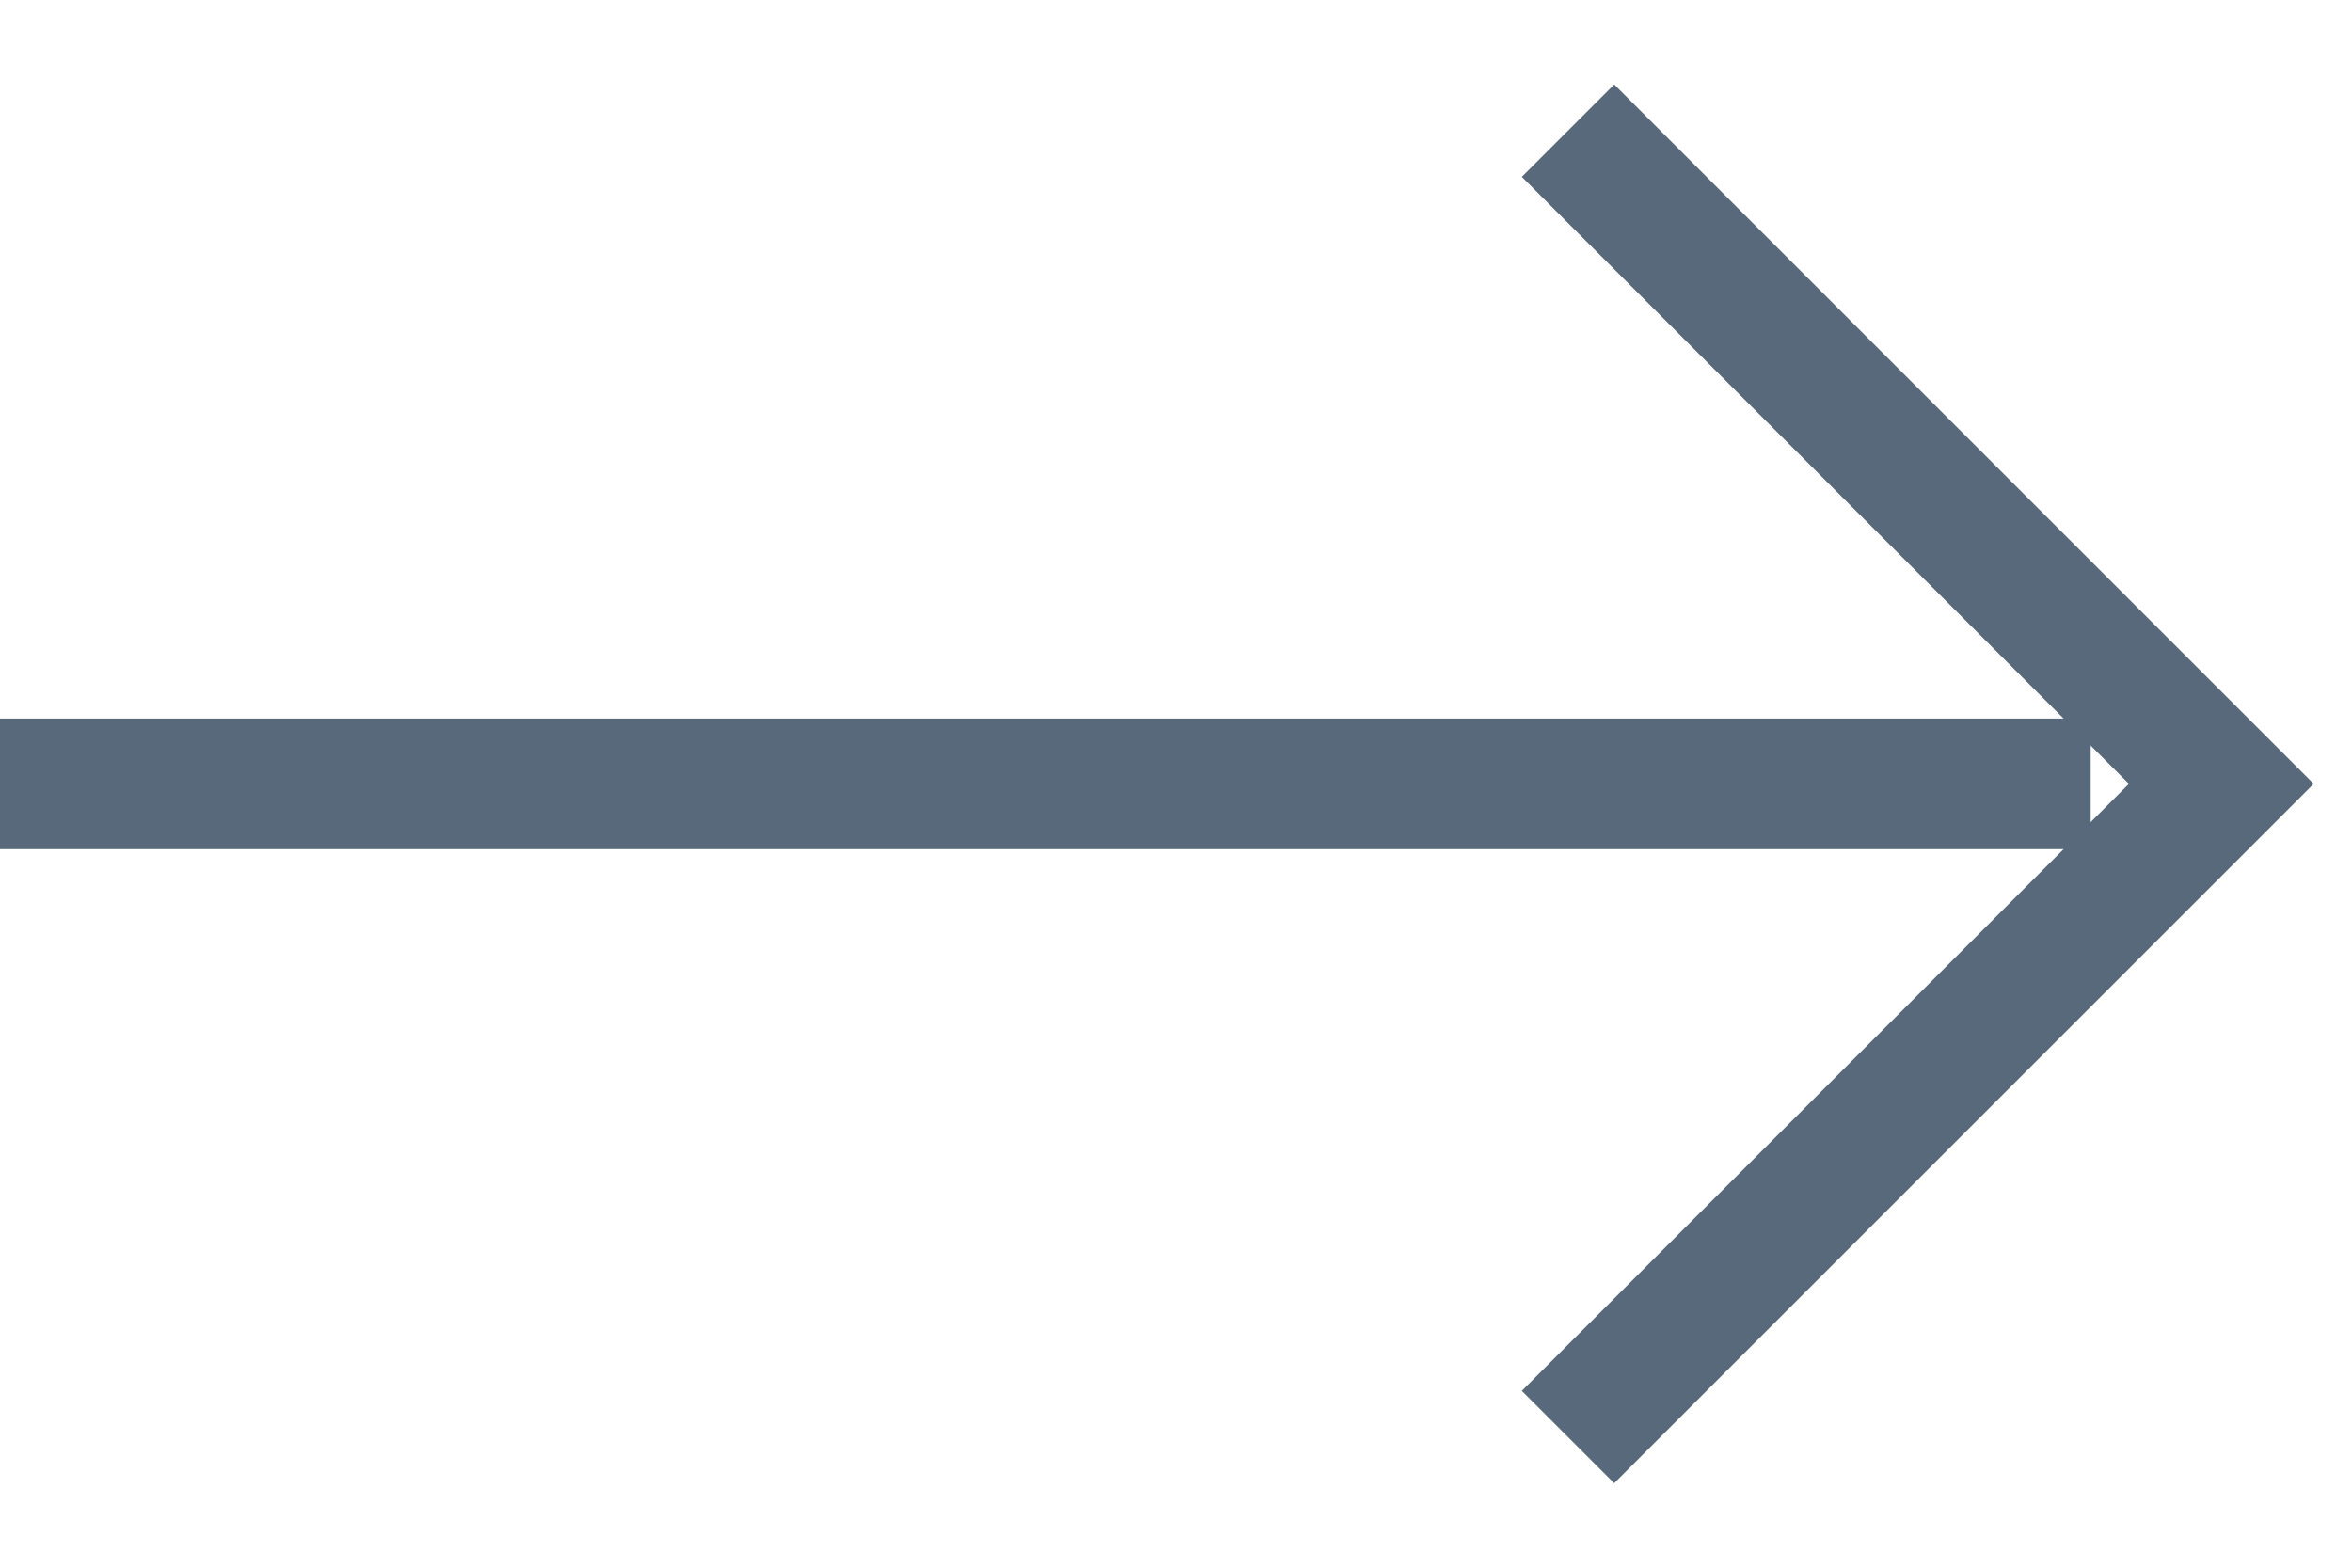 <?xml version="1.0" encoding="UTF-8"?> <svg xmlns="http://www.w3.org/2000/svg" width="18" height="12" viewBox="0 0 18 12" fill="none"><path fill-rule="evenodd" clip-rule="evenodd" d="M16 6.5H0V5.5H16V6.5Z" fill="#57697A"></path><path d="M12 1L17 6L12 11" stroke="#57697A"></path></svg> 